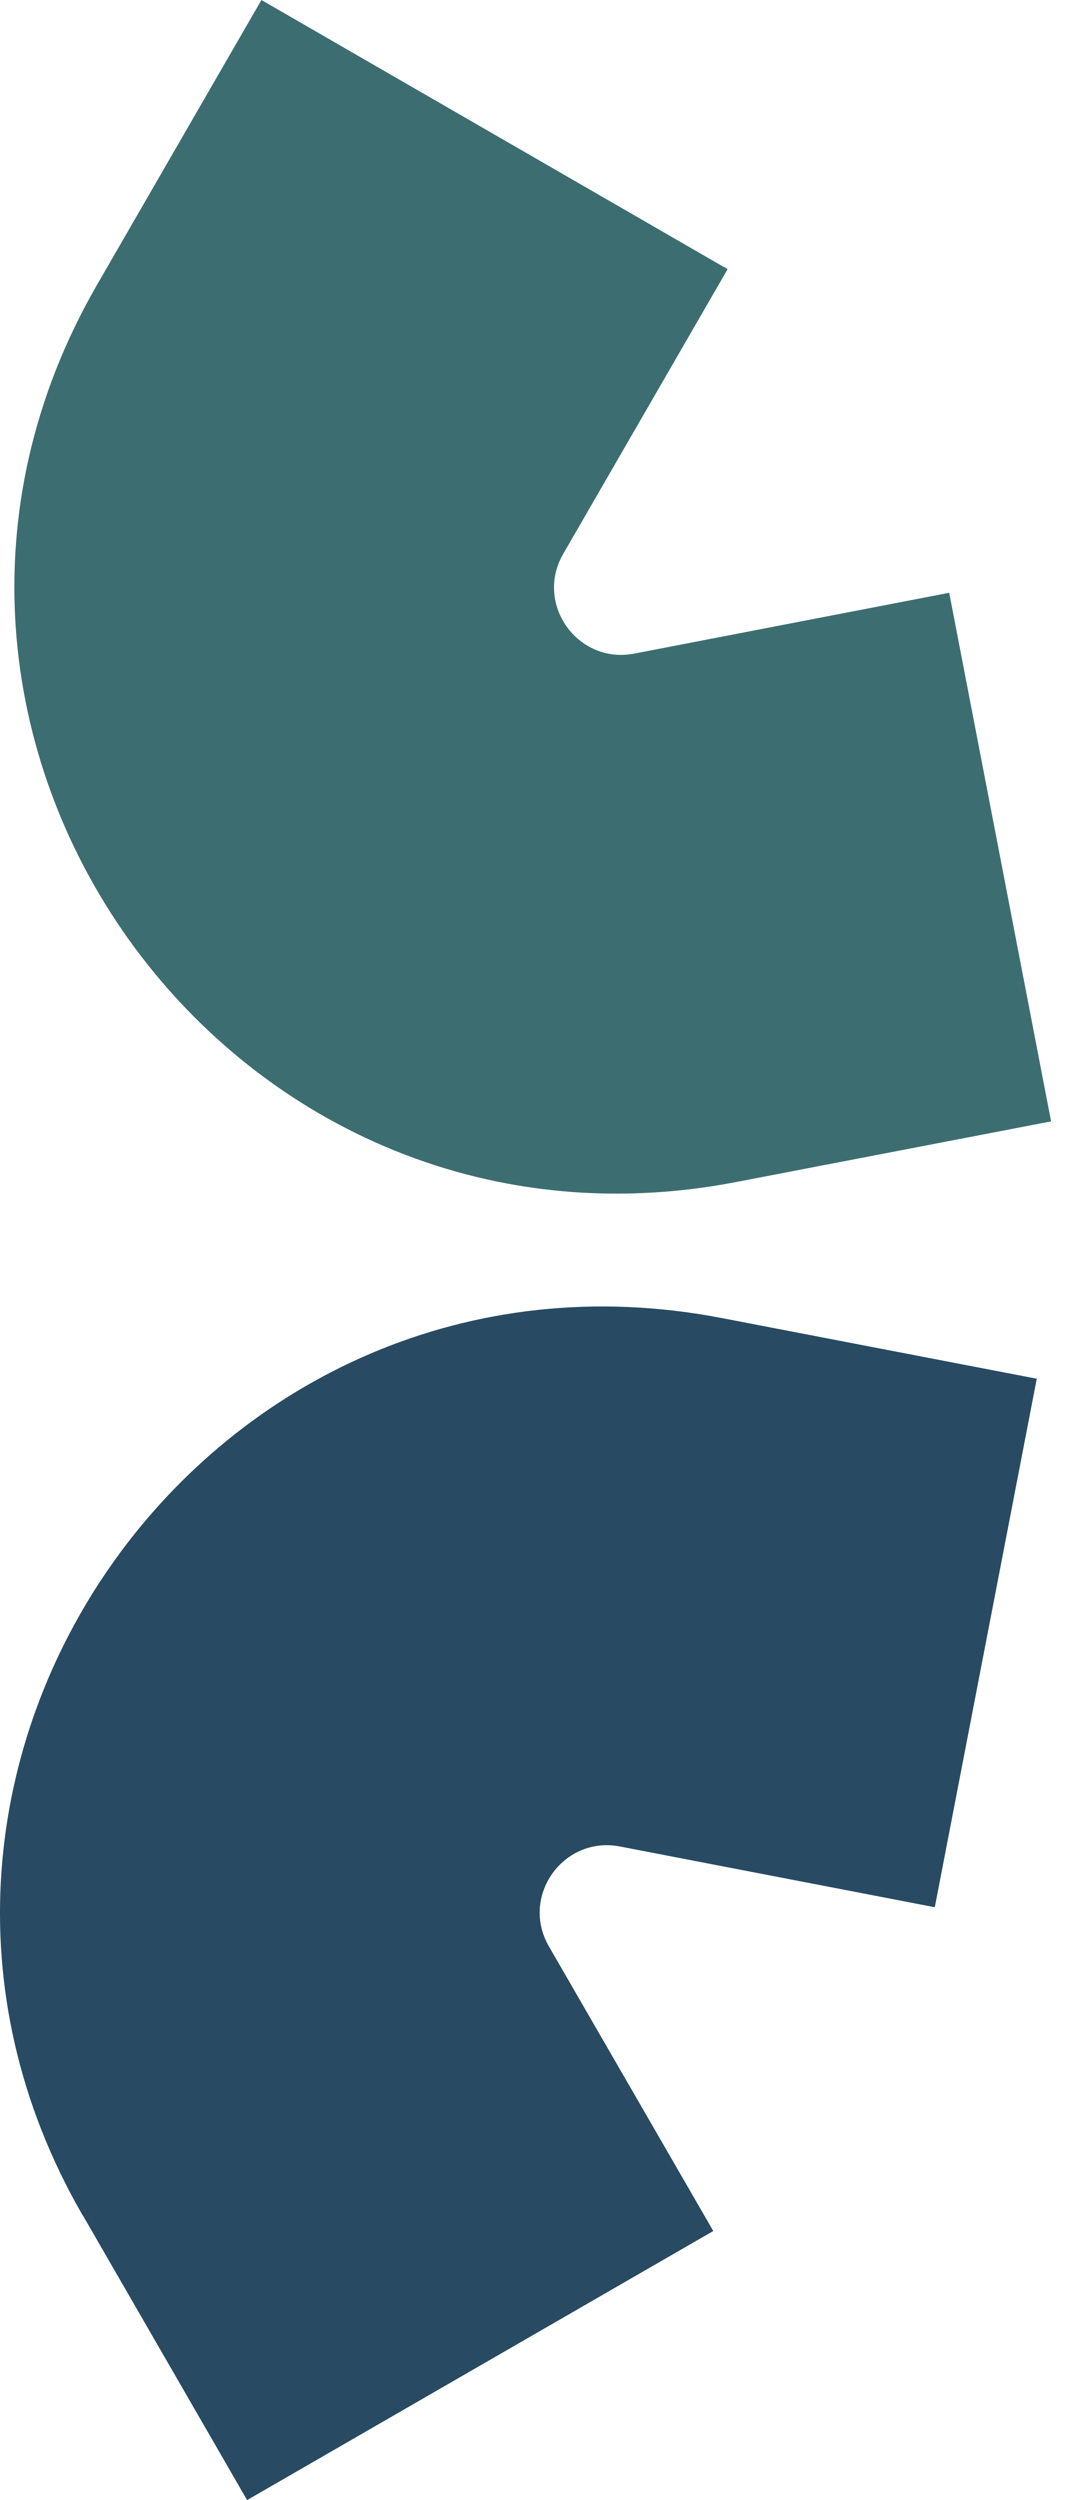 <svg width="13" height="30" viewBox="0 0 13 30" fill="none" xmlns="http://www.w3.org/2000/svg">
<path fill-rule="evenodd" clip-rule="evenodd" d="M1.165 3.417L3.138 0L8.734 3.23L6.761 6.646C6.414 7.245 6.933 7.974 7.613 7.843L11.394 7.113L12.617 13.456L8.836 14.184C2.72 15.363 -1.949 8.81 1.165 3.417Z" fill="#3C6E71"/>
<path fill-rule="evenodd" clip-rule="evenodd" d="M0.994 26.583L2.966 30L8.562 26.771L6.588 23.354C6.243 22.755 6.761 22.026 7.441 22.157L11.221 22.886L12.445 16.544L8.664 15.816C2.548 14.637 -2.121 21.19 0.992 26.583H0.994Z" fill="#284B63"/>
</svg>
